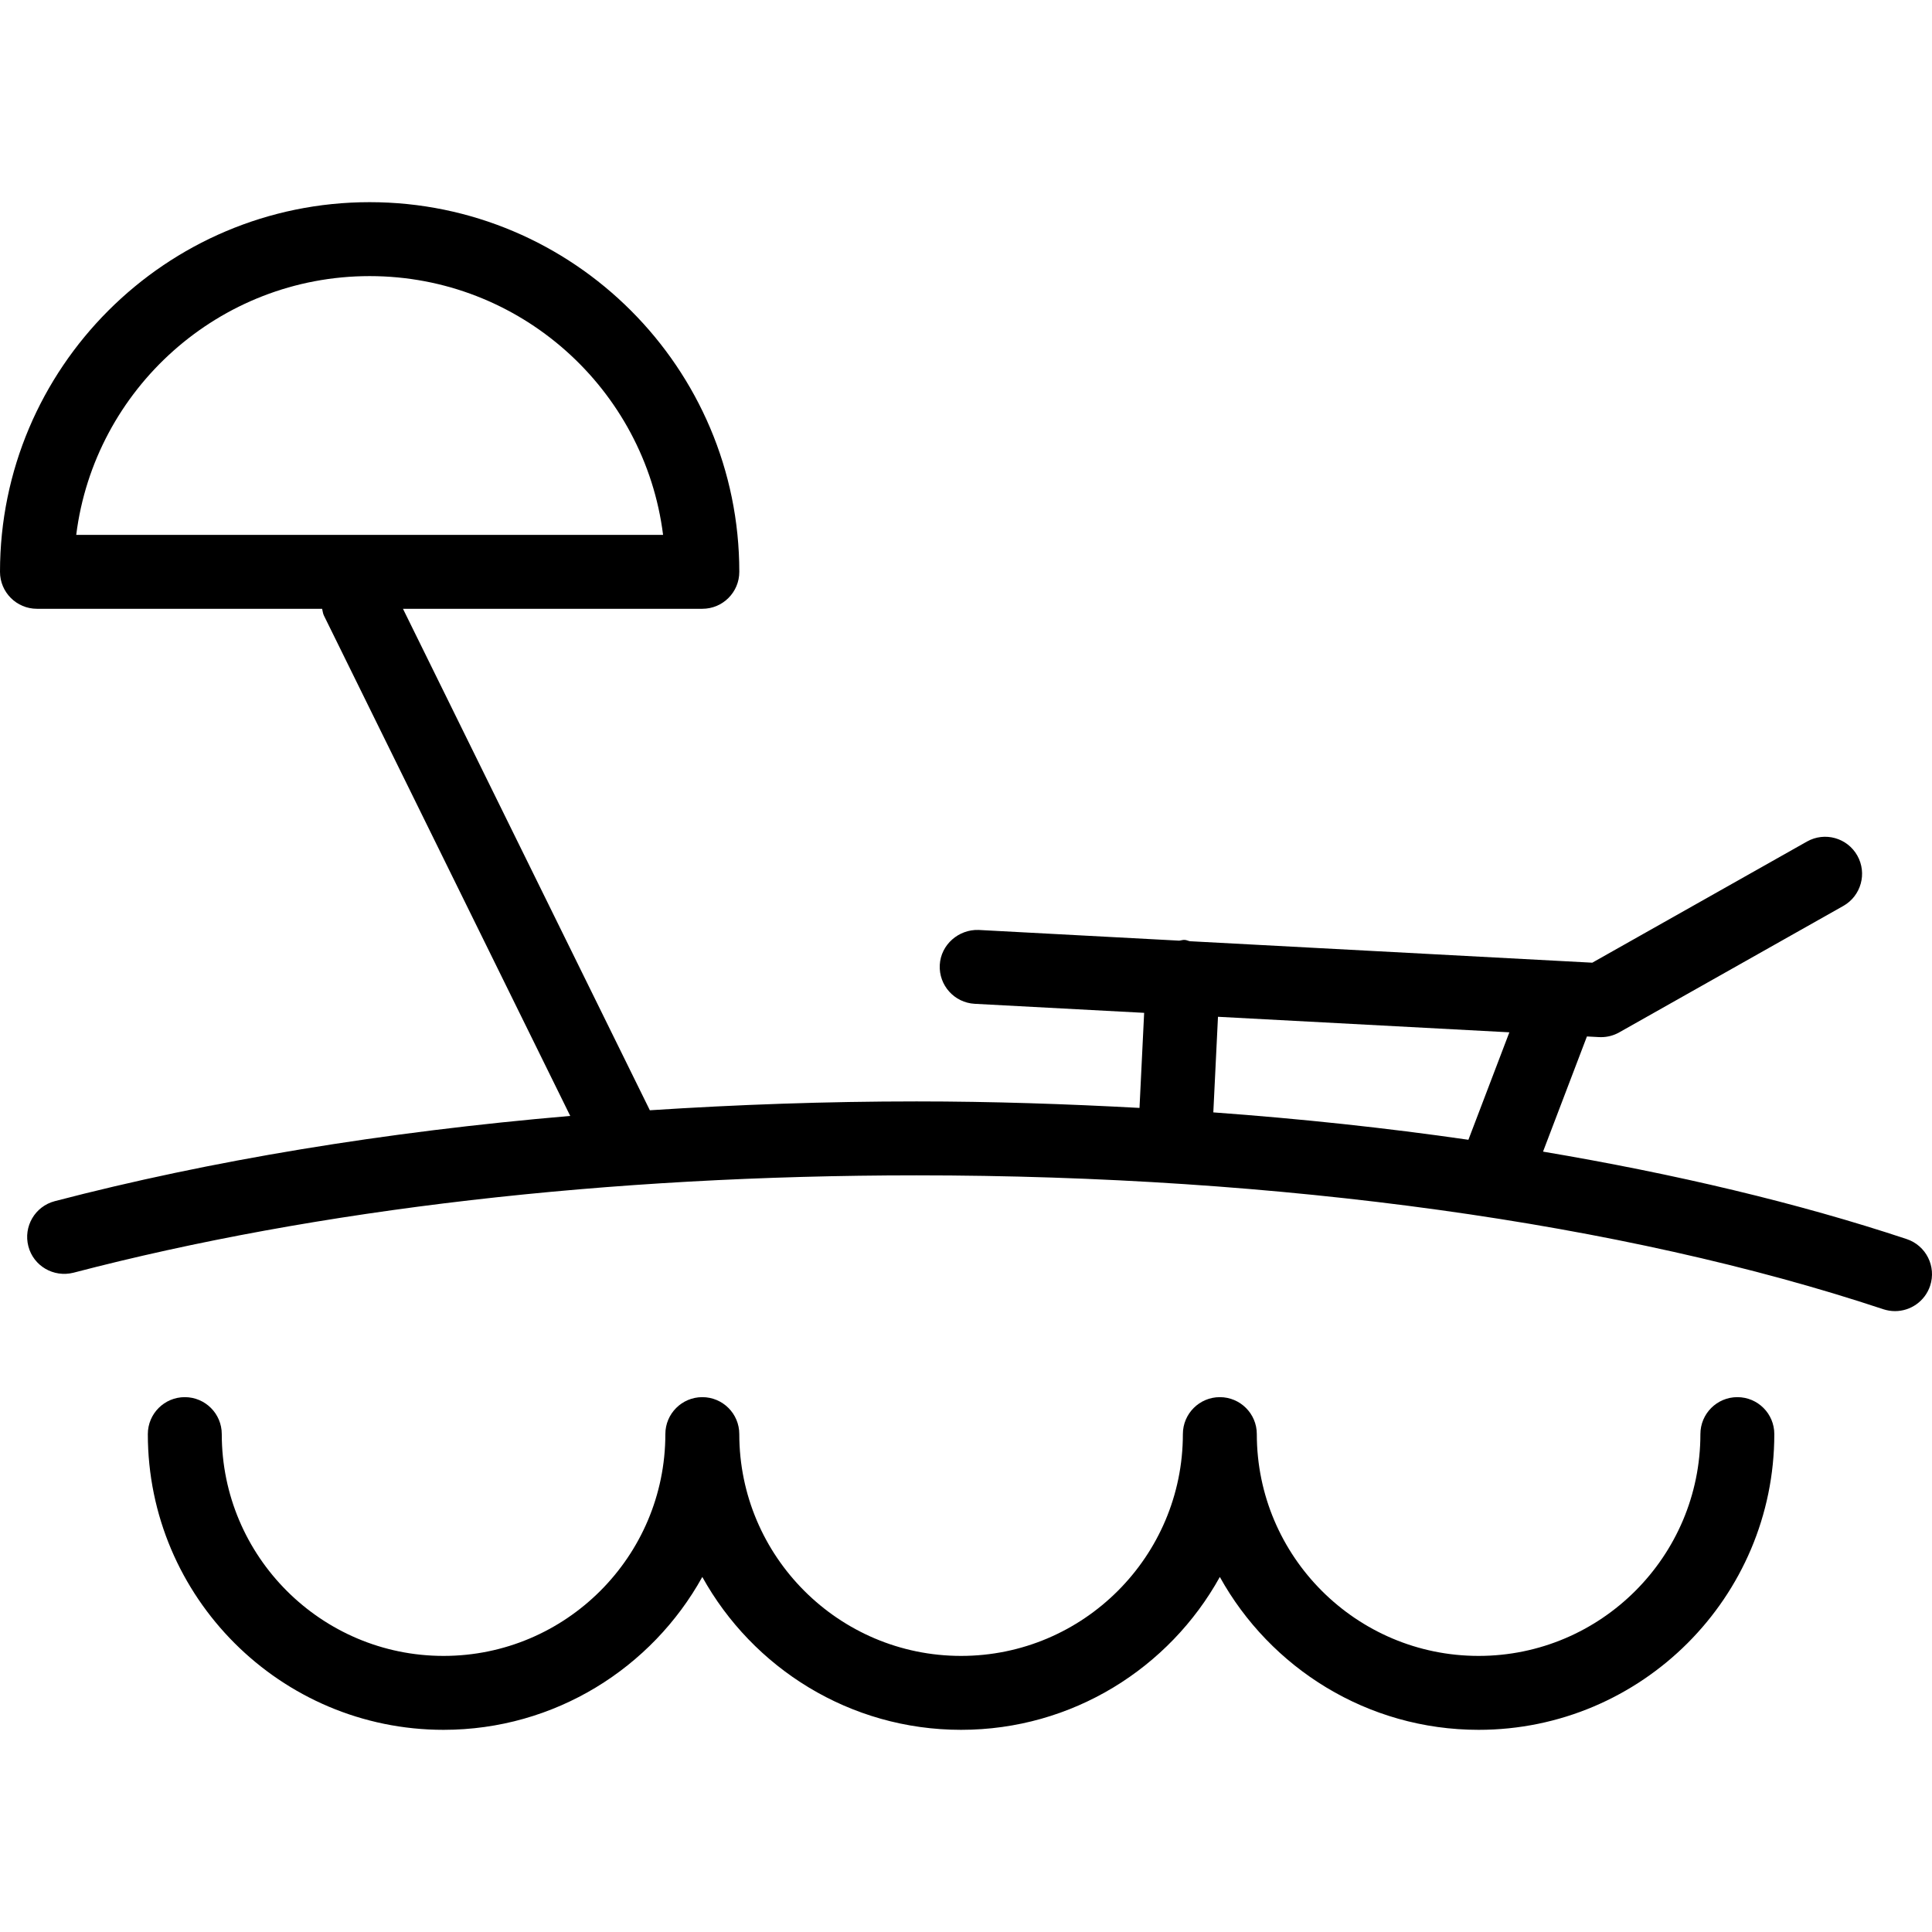 <?xml version="1.0" encoding="iso-8859-1"?>
<!-- Uploaded to: SVG Repo, www.svgrepo.com, Generator: SVG Repo Mixer Tools -->
<svg fill="#000000" height="800px" width="800px" version="1.1" id="Layer_1" xmlns="http://www.w3.org/2000/svg" xmlns:xlink="http://www.w3.org/1999/xlink" 
	 viewBox="0 0 186.368 186.368" xml:space="preserve">
<g>
	<g>
		<g>
			<path d="M183.927,119.526c-10.472-3.479-22.337-6.286-35.08-8.436l4.234-11.109l1.174,0.062c0.063,0.004,0.127,0.004,0.19,0.004
				c0.613,0,1.217-0.157,1.752-0.46l21.612-12.195c1.717-0.968,2.321-3.144,1.355-4.858c-0.968-1.717-3.139-2.323-4.858-1.355
				l-20.709,11.686l-38.817-2.071c-0.17-0.034-0.319-0.117-0.497-0.126c-0.19-0.015-0.356,0.056-0.539,0.071l-19.339-1.032
				c-1.919-0.07-3.646,1.407-3.751,3.371c-0.104,1.968,1.405,3.646,3.371,3.754l16.344,0.871l-0.448,9.171
				c-7.067-0.382-14.23-0.627-21.506-0.627c-8.739,0-17.323,0.309-25.728,0.854L38.872,58.726H67.75
				c1.969,0,3.566-1.595,3.566-3.566c0-19.661-15.996-35.658-35.658-35.658S0,35.499,0,55.16c0,1.971,1.597,3.566,3.566,3.566
				h27.506c0.059,0.215,0.068,0.436,0.17,0.644l23.765,48.276c-17.885,1.531-34.712,4.3-49.724,8.223
				c-1.905,0.498-3.045,2.448-2.547,4.353c0.496,1.905,2.436,3.03,4.351,2.549c23.498-6.143,51.621-9.392,81.326-9.392
				c35.075,0,68.196,4.586,93.263,12.916c0.375,0.122,0.752,0.181,1.125,0.181c1.494,0,2.887-0.947,3.385-2.441
				C186.806,122.165,185.795,120.149,183.927,119.526z M7.353,51.595c1.762-14.051,13.784-24.961,28.305-24.961
				s26.543,10.91,28.305,24.961H7.353z M141.648,109.947c-7.924-1.146-16.154-2.027-24.607-2.642l0.45-9.222l28.108,1.498
				L141.648,109.947z"/>
			<path d="M167.593,134.774c-1.969,0-3.566,1.595-3.566,3.566c0,11.798-9.597,21.395-21.395,21.395
				c-11.798,0-21.395-9.597-21.395-21.395c0-1.971-1.597-3.566-3.566-3.566s-3.566,1.595-3.566,3.566
				c0,11.798-9.597,21.395-21.395,21.395c-11.798,0-21.395-9.597-21.395-21.395c0-1.971-1.597-3.566-3.566-3.566
				c-1.969,0-3.566,1.595-3.566,3.566c0,11.798-9.597,21.395-21.395,21.395c-11.798,0-21.395-9.597-21.395-21.395
				c0-1.971-1.597-3.566-3.566-3.566s-3.566,1.595-3.566,3.566c0,15.729,12.797,28.526,28.526,28.526
				c10.733,0,20.093-5.964,24.961-14.747c4.868,8.783,14.228,14.747,24.961,14.747c10.733,0,20.093-5.964,24.961-14.747
				c4.868,8.783,14.228,14.747,24.961,14.747c15.729,0,28.526-12.797,28.526-28.526
				C171.159,136.369,169.562,134.774,167.593,134.774z"/>
		</g>
	</g>
</g>
</svg>